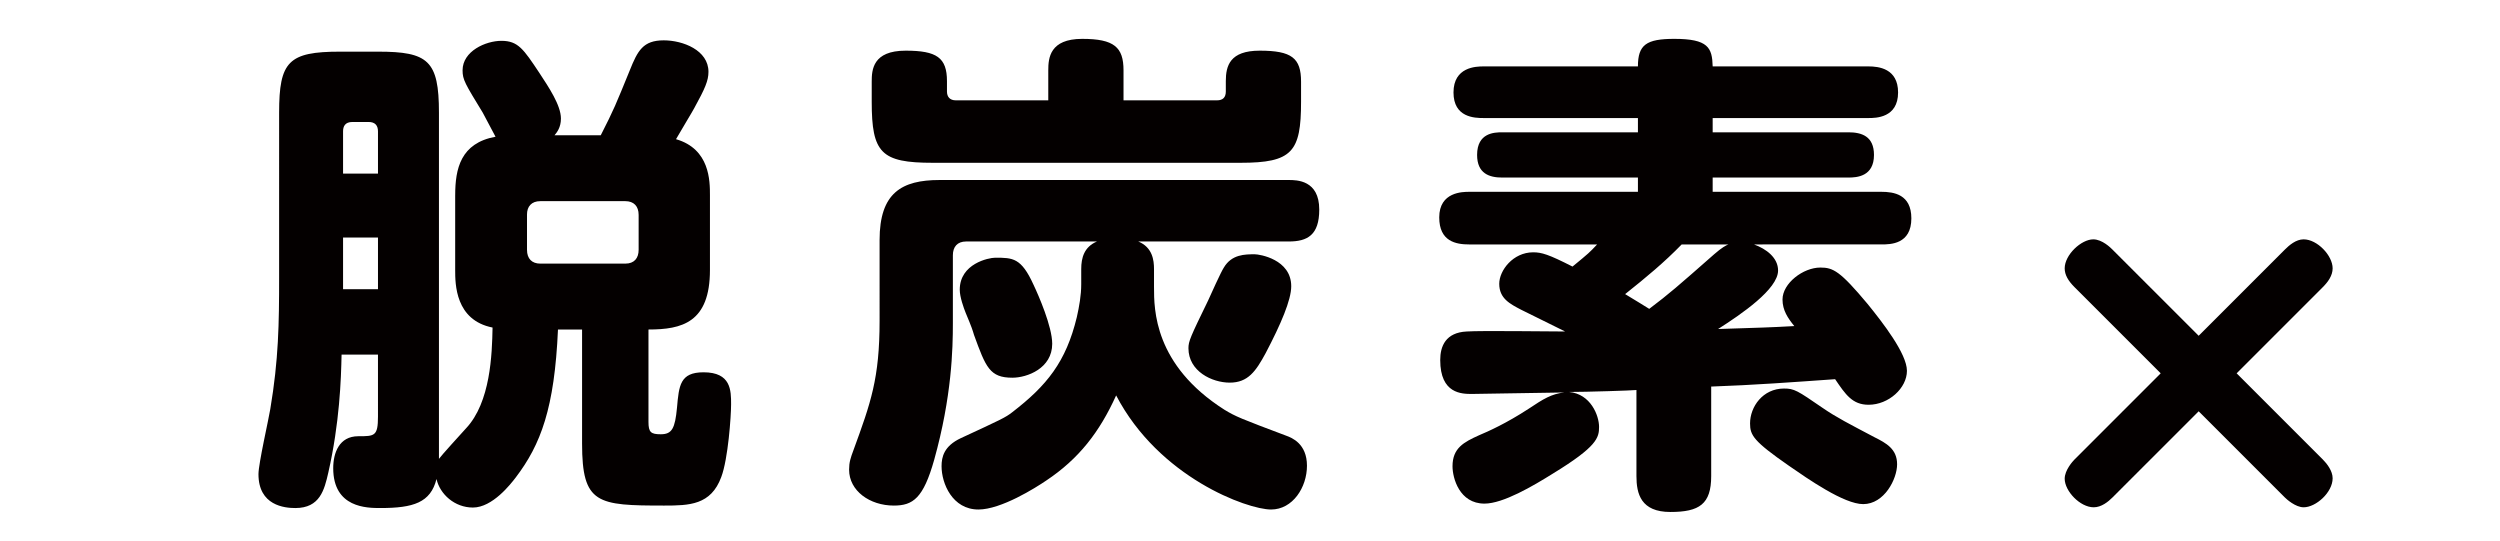 <?xml version="1.0" encoding="iso-8859-1"?>
<!-- Generator: Adobe Illustrator 24.2.3, SVG Export Plug-In . SVG Version: 6.00 Build 0)  -->
<svg version="1.1" baseProfile="basic" id="&#x30EC;&#x30A4;&#x30E4;&#x30FC;_1"
	 xmlns="http://www.w3.org/2000/svg" xmlns:xlink="http://www.w3.org/1999/xlink" x="0px" y="0px" viewBox="0 0 665 144"
	 xml:space="preserve">
<g>
	<path style="fill:#040000;" d="M121.082,51.938c0-7.064,1.439-13.867,10.727-15.567c-0.523-0.916-2.878-5.494-3.402-6.41
		c-4.71-7.718-5.364-8.765-5.364-11.25c0-5.102,6.148-7.849,10.334-7.849c4.448,0,5.887,2.224,10.073,8.503
		c2.485,3.794,5.756,8.634,5.756,12.166c0,2.355-1.047,3.663-1.701,4.448h12.296c3.532-6.934,3.925-7.98,7.718-17.268
		c2.094-5.233,3.532-7.98,9.026-7.98c5.102,0,11.905,2.617,11.905,8.372c0,2.355-0.915,4.448-3.793,9.681
		c-0.393,0.785-3.271,5.494-4.84,8.241c9.026,2.617,9.026,11.12,9.026,14.913v19.884c0,13.998-7.457,15.829-16.352,15.829v24.594
		c0,2.747,0.654,3.271,3.27,3.271c3.009,0,3.793-1.57,4.317-7.064c0.523-5.887,0.786-9.419,7.064-9.419
		c7.326,0,7.326,4.84,7.326,8.503c0,3.139-0.785,14.521-2.616,19.361c-2.748,7.457-8.503,7.587-15.175,7.587
		c-17.792,0-21.847-0.392-21.847-16.483v-30.35h-6.41c-0.915,20.931-4.578,30.612-11.25,39.377c-1.309,1.701-6.149,7.98-11.381,7.98
		c-4.841,0-8.765-3.532-9.682-7.588c-1.569,6.279-6.148,7.718-14.913,7.718c-3.532,0-12.559,0-12.559-10.596
		c0-4.056,1.57-8.504,6.673-8.504c4.317,0,5.232,0,5.232-5.232V94.324h-9.68c-0.131,6.541-0.523,18.184-3.532,31.397
		c-1.047,4.578-2.223,9.419-8.764,9.419c-2.878,0-9.812-0.654-9.812-9.026c0-2.747,2.748-14.782,3.139-17.268
		c2.224-13.213,2.355-22.762,2.355-35.059V29.96c0-13.605,2.487-16.221,16.221-16.221h10.073c13.344,0,16.221,2.355,16.221,16.221
		v92.097c0.523-0.785,5.887-6.672,7.195-8.111c6.541-6.933,6.934-19.754,7.064-26.818c-9.942-1.963-9.942-11.643-9.942-15.306
		V51.938z M91.255,46.182h9.288V34.932c0-1.57-0.785-2.485-2.485-2.485H93.74c-1.962,0-2.485,1.177-2.485,2.485V46.182z
		 M100.543,63.189h-9.288v13.736h9.288V63.189z M169.877,57.171c0-2.355-1.308-3.663-3.532-3.663h-22.631
		c-2.355,0-3.532,1.439-3.532,3.532v9.419c0,2.354,1.308,3.663,3.532,3.663h22.631c2.355,0,3.532-1.439,3.532-3.663V57.171z"/>
	<path style="fill:#040000;" d="M306.968,76.401c0,5.887,0,20.669,18.707,32.574c3.009,1.831,4.317,2.355,16.484,6.933
		c1.439,0.523,5.494,2.093,5.494,7.98c0,5.756-3.793,11.643-9.55,11.643c-6.279,0-29.827-8.504-41.208-30.35
		c-4.447,9.812-9.942,16.875-18.576,22.632c-2.878,1.962-12.035,7.718-18.053,7.718c-6.934,0-9.811-6.934-9.811-11.512
		c0-2.485,0.654-5.364,5.101-7.457c10.727-4.971,11.905-5.494,13.736-6.933c9.157-7.064,14.259-13.344,17.138-25.248
		c0.654-2.878,1.177-5.886,1.177-8.765v-4.055c0-3.009,0.785-5.887,4.186-7.326h-34.799c-2.355,0-3.531,1.439-3.531,3.663v18.053
		c0,6.802-0.262,19.492-4.972,36.367c-2.878,10.204-5.625,12.166-10.727,12.166c-6.409,0-11.905-3.924-11.905-9.55
		c0-1.962,0.393-3.139,1.177-5.232c4.579-12.559,6.934-18.969,6.934-34.405V63.843c0-12.559,5.887-15.96,15.96-15.96h92.881
		c2.093,0,8.111,0,8.111,7.85c0,6.802-3.141,8.503-8.111,8.503h-40.031c3.793,1.57,4.186,4.971,4.186,7.326V76.401z M278.842,18.71
		c0-3.271,0.393-8.372,9.026-8.372c8.503,0,10.988,2.224,10.988,8.372v7.98h24.856c1.57,0,2.355-0.785,2.355-2.355v-2.748
		c0-4.055,1.047-8.111,9.026-8.111c8.503,0,10.988,1.963,10.988,8.242v5.364c0,13.344-2.355,16.221-16.091,16.221H248.1
		c-13.736,0-16.223-2.617-16.223-16.221v-5.364c0-3.14,0.262-8.242,9.028-8.242c8.241,0,10.988,1.832,10.988,8.111v2.748
		c0,1.439,0.785,2.355,2.355,2.355h24.594V18.71z M274.917,75.747c1.309,2.747,4.972,11.12,4.972,15.698
		c0,6.541-6.672,9.026-10.597,9.026c-6.018,0-7.064-2.747-10.204-11.381c-0.393-1.308-0.523-1.831-2.224-5.886
		c-0.523-1.309-1.569-4.186-1.569-6.149c0-6.933,7.717-8.503,9.418-8.503C269.423,68.552,271.647,68.552,274.917,75.747z
		 M343.467,76.14c0,3.663-2.748,10.073-6.802,17.791c-2.617,4.841-4.71,7.85-9.55,7.85c-4.71,0-10.99-3.009-10.99-9.158
		c0-1.831,0.523-3.009,5.233-12.689c0.654-1.439,3.402-7.588,4.186-8.765c2.094-3.532,5.625-3.532,8.242-3.532
		C334.964,67.636,343.467,68.945,343.467,76.14z"/>
	<path style="fill:#040000;" d="M466.559,65.02c3.271,1.177,6.41,3.532,6.41,6.933c0,4.971-9.811,11.643-15.96,15.567
		c11.905-0.392,13.214-0.392,20.277-0.785c-1.701-2.093-3.139-4.186-3.139-7.064c0-4.317,5.494-8.504,10.073-8.504
		c3.402,0,5.233,0.916,12.559,9.681c3.924,4.84,10.465,13.213,10.465,17.791c0,4.579-4.84,9.026-10.204,9.026
		c-4.317,0-6.148-2.747-8.896-6.802c-11.119,0.785-21.716,1.57-32.966,1.962v23.809c0,7.457-3.139,9.55-10.858,9.55
		c-7.849,0-9.026-4.84-9.026-9.55v-22.894c-0.915,0.131-13.343,0.523-17.922,0.523c5.756,0.523,7.98,6.279,7.98,9.288
		c0,2.878-0.522,5.233-12.296,12.428c-5.233,3.271-13.213,7.98-18.183,7.98c-6.673,0-8.504-6.802-8.504-9.942
		c0-4.84,3.009-6.41,7.064-8.241c2.485-1.047,7.195-3.14,13.213-7.064c3.925-2.617,6.018-3.925,9.419-4.317
		c-10.988,0.131-21.716,0.393-24.463,0.393c-2.748,0-8.503,0-8.503-9.026c0-3.663,1.439-7.326,7.064-7.588
		c3.663-0.262,21.977,0,26.163,0c-3.27-1.57-8.372-4.186-11.642-5.756c-3.009-1.57-5.887-3.009-5.887-6.933
		c0-3.532,3.663-8.372,9.026-8.372c2.224,0,4.056,0.523,10.466,3.793c4.447-3.663,4.447-3.663,6.541-5.886h-34.013
		c-3.532,0-7.981-0.785-7.981-7.195c0-6.803,6.28-6.803,7.981-6.803h44.871v-3.794h-36.107c-3.401,0-6.672-1.046-6.672-6.018
		c0-5.887,4.579-6.018,6.672-6.018h36.107v-3.794h-41.078c-2.355,0-7.98-0.131-7.98-6.802c0-6.803,6.018-6.934,7.98-6.934h41.078
		c0-5.756,2.223-7.326,9.68-7.326c9.026,0,10.073,2.355,10.204,7.326h41.469c2.617,0,7.849,0.523,7.849,6.934
		c0,6.802-6.018,6.802-7.849,6.802H455.57v3.794h36.106c3.532,0,6.803,1.047,6.803,6.018c0,5.756-4.579,6.018-6.803,6.018H455.57
		v3.794h44.871c3.271,0,7.98,0.654,7.98,7.064c0,6.933-5.625,6.933-7.98,6.933H466.559z M447.328,65.02
		c-4.578,4.71-9.288,8.634-15.044,13.213c3.271,1.962,4.71,2.878,6.41,3.925c5.364-4.055,7.456-5.887,17.268-14.521
		c2.093-1.831,3.139-2.354,3.793-2.616H447.328z M484.743,108.452c3.793,2.617,7.195,4.317,13.867,7.849
		c3.139,1.57,6.018,3.14,6.018,7.195c0,3.924-3.402,10.597-9.026,10.597c-5.102,0-14.652-6.672-19.754-10.204
		c-9.419-6.541-10.334-8.111-10.334-11.251c0-4.448,3.401-9.288,9.026-9.288C477.286,103.35,478.071,103.873,484.743,108.452z"/>
</g>
<path style="fill:#040000;" d="M607.77,66.39c1.135-1.135,2.95-2.724,4.993-2.724c3.632,0,7.718,4.312,7.718,7.717
	c0,1.93-1.248,3.632-2.61,4.994l-22.926,22.926l22.926,22.926c1.135,1.135,2.61,3.064,2.61,4.994c0,3.745-4.426,7.718-7.718,7.718
	c-2.156,0-4.54-2.157-4.993-2.611l-22.927-22.926l-22.926,22.926c-1.135,1.135-2.95,2.611-4.993,2.611
	c-3.632,0-7.718-4.313-7.718-7.604c0-2.27,2.156-4.653,2.61-5.107l22.926-22.926l-22.926-22.926c-1.703-1.703-2.61-3.292-2.61-4.994
	c0-3.632,4.426-7.717,7.604-7.717c2.384,0,4.653,2.27,5.107,2.724l22.926,22.926L607.77,66.39z"/>
</svg>
